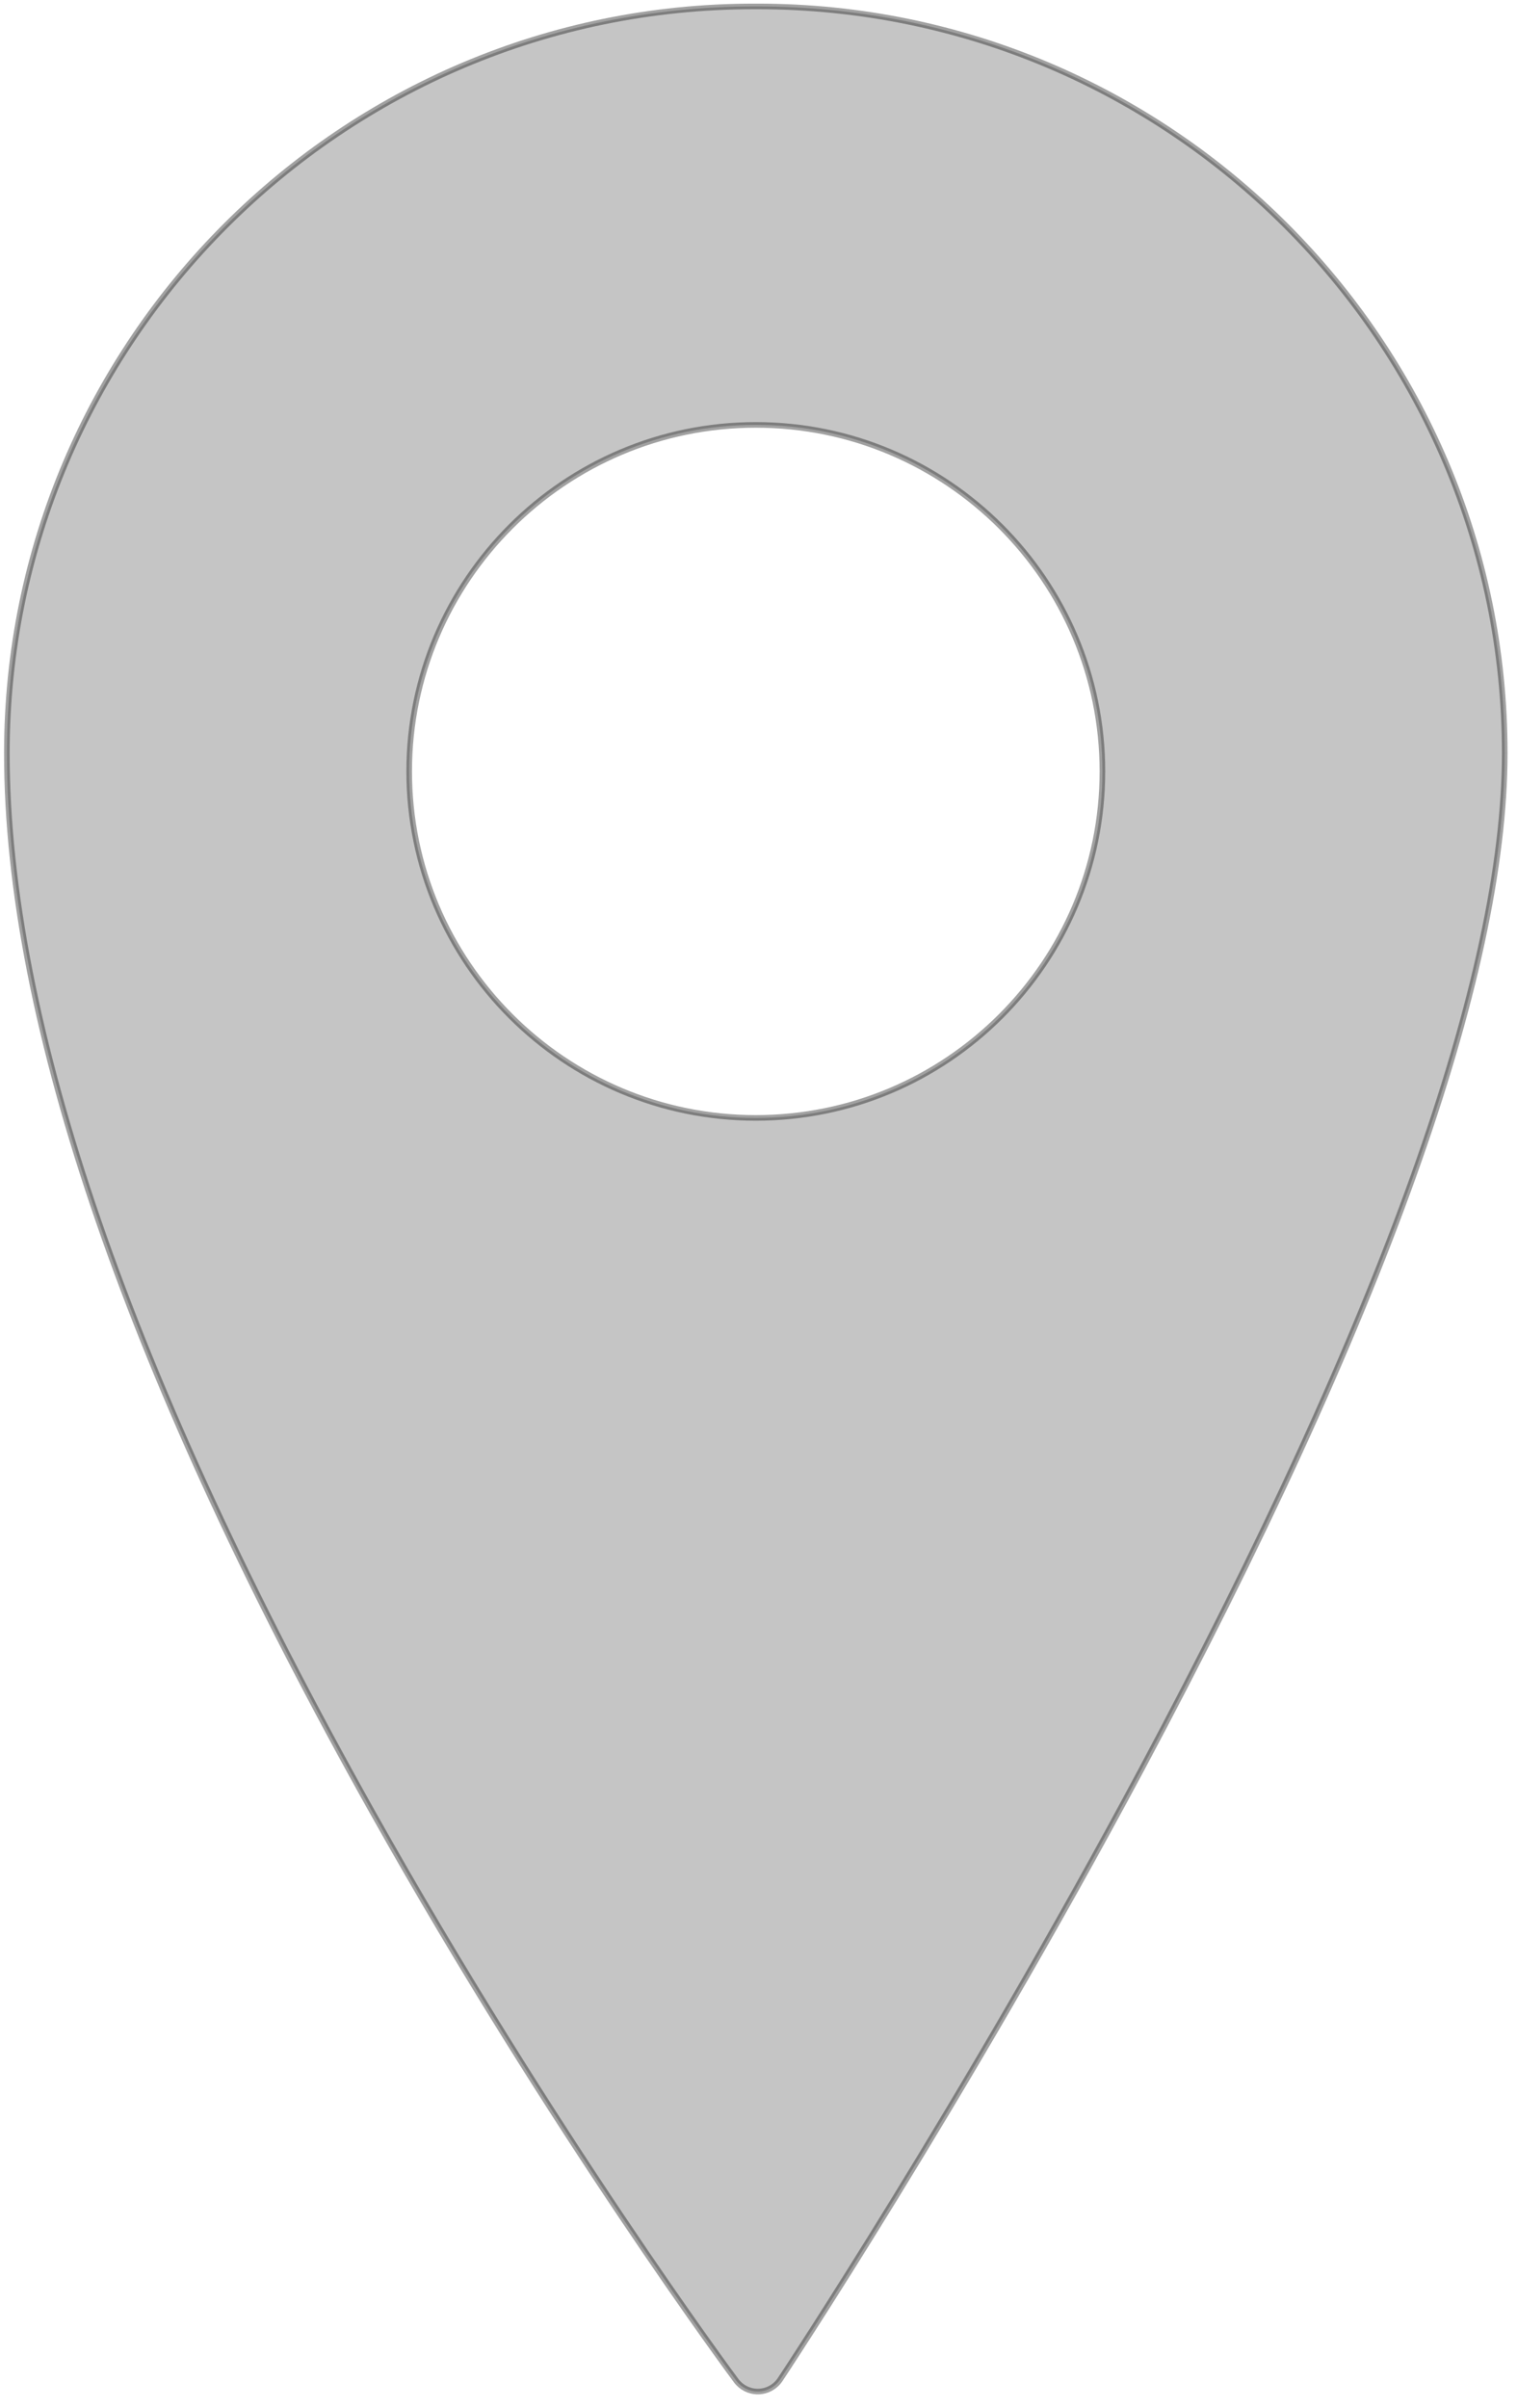 <svg xmlns="http://www.w3.org/2000/svg" xmlns:xlink="http://www.w3.org/1999/xlink" xmlns:serif="http://www.serif.com/" width="100%" height="100%" viewBox="0 0 271 430" xml:space="preserve" style="fill-rule:evenodd;clip-rule:evenodd;stroke-linejoin:round;stroke-miterlimit:2;">
    <g id="Artboard1" transform="matrix(0.796,0,0,1.008,-25.366,0)">
        <rect x="31.874" y="0" width="340.036" height="425.963" style="fill:none;"></rect>
        <g transform="matrix(1.257,0,0,0.992,-66.231,1.138)">
            <path d="M213.285,0L212.677,0C139.114,0 79.268,59.826 79.268,133.361C79.268,181.563 101.22,245.178 144.514,322.442C176.612,379.723 209.16,423.594 209.486,424.03C210.392,425.247 211.82,425.964 213.333,425.964C213.376,425.964 213.42,425.964 213.463,425.962C215.024,425.919 216.465,425.12 217.331,423.819C217.652,423.333 249.968,374.532 281.848,314.843C324.878,234.28 346.696,173.219 346.696,133.361C346.693,59.825 286.846,0 213.285,0ZM274.865,136.62C274.865,170.744 247.104,198.504 212.98,198.504C178.857,198.504 151.096,170.743 151.096,136.62C151.096,102.497 178.857,74.736 212.98,74.736C247.104,74.736 274.865,102.497 274.865,136.62Z" style="fill:rgb(89,89,89);fill-opacity:0.35;fill-rule:nonzero;stroke:rgb(10,10,10);stroke-opacity:0.38;stroke-width:1px;"></path>
        </g>
    </g>
</svg>